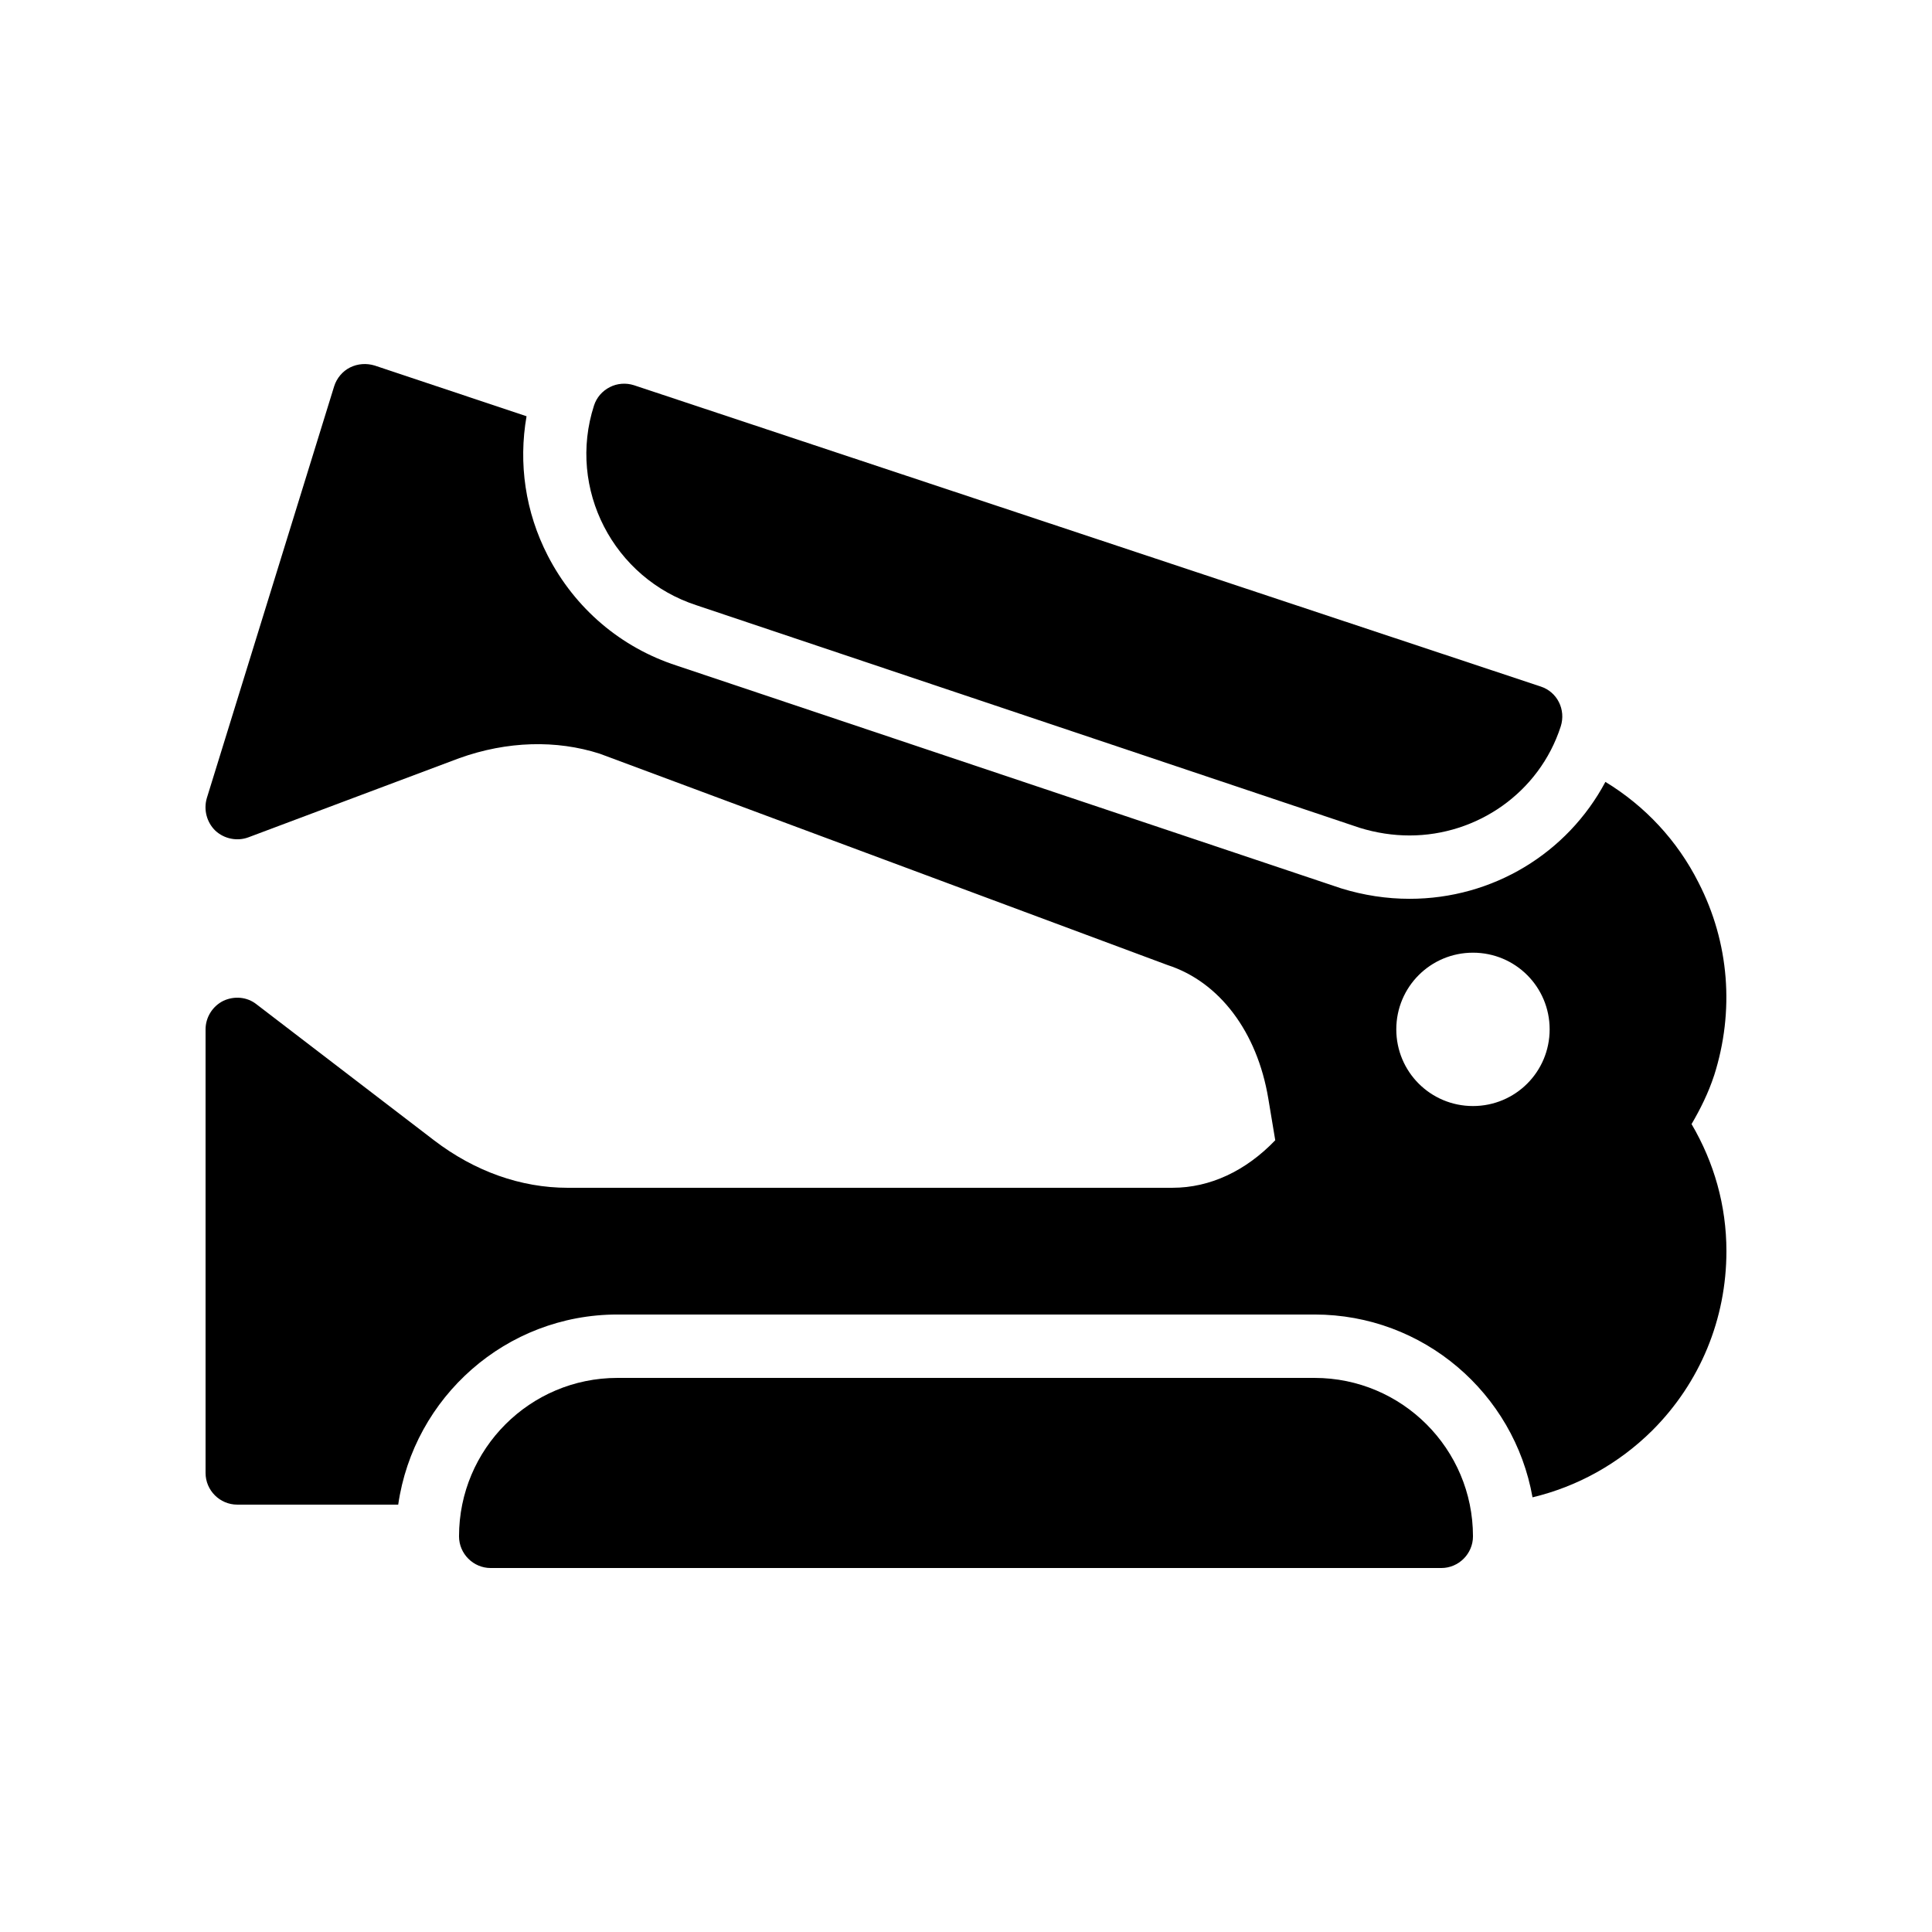 <?xml version="1.0" encoding="UTF-8"?>
<!-- Uploaded to: ICON Repo, www.iconrepo.com, Generator: ICON Repo Mixer Tools -->
<svg fill="#000000" width="800px" height="800px" version="1.1" viewBox="144 144 512 512" xmlns="http://www.w3.org/2000/svg">
 <g>
  <path d="m598.25 429.05c5.457-17.129 4.031-35.266-4.113-51.137-5.625-11.168-14.191-20.32-24.688-26.703-10.078 18.895-29.809 30.984-51.891 30.984-6.047 0-12.176-0.922-18.137-2.769l-176.08-59.031c-14.777-4.785-26.953-15.113-34.176-29.137-5.961-11.586-7.809-24.434-5.625-36.945l-40.223-13.434c-2.184-0.672-4.535-0.504-6.551 0.504-2.016 1.008-3.527 2.856-4.199 4.953l-33.754 109.16c-0.922 3.106 0 6.465 2.266 8.648 2.352 2.184 5.793 2.856 8.734 1.762l55.922-20.992c12.68-4.535 25.695-4.871 37.199-1.176l150.47 56.008c13.77 4.449 23.762 17.719 26.703 35.352l1.848 11.082c-7.809 8.145-17.297 12.594-27.207 12.594l-160.3 0.004c-12.426 0-24.688-4.367-35.434-12.594l-47.023-36.023c-2.519-2.016-5.961-2.266-8.816-0.922-2.856 1.426-4.699 4.363-4.699 7.555v117.55c0 4.617 3.777 8.398 8.398 8.398h42.656c4.113-28.465 28.551-50.383 58.105-50.383h184.73c28.887 0 52.898 20.906 57.77 48.449 11.922-2.856 22.84-8.902 31.738-17.719 12.68-12.676 19.648-29.555 19.648-47.523 0-12.09-3.273-23.512-9.238-33.672 2.352-4.031 4.449-8.23 5.961-12.848zm-63.898 8.062c-11.25 0-20.32-9.07-20.32-20.32s9.07-20.32 20.32-20.32 20.32 9.07 20.32 20.32-9.07 20.32-20.32 20.32z"/>
  <path d="m492.36 509.16h-184.73c-23.176 0-41.984 18.809-41.984 41.984 0 4.617 3.777 8.398 8.398 8.398h251.91c4.617 0 8.398-3.777 8.398-8.398-0.004-23.176-18.812-41.984-41.988-41.984z"/>
  <path d="m305.62 246.59c-2.016 1.008-3.527 2.769-4.199 4.871-7.137 22.082 5.121 45.848 27.289 52.984l175.66 58.945c4.367 1.344 8.816 2.016 13.184 2.016 17.801 0 34.344-11.25 40.055-28.887 1.426-4.449-0.922-9.152-5.289-10.578l-240.32-79.855c-2.098-0.672-4.449-0.504-6.383 0.504z"/>
 </g>
</svg>